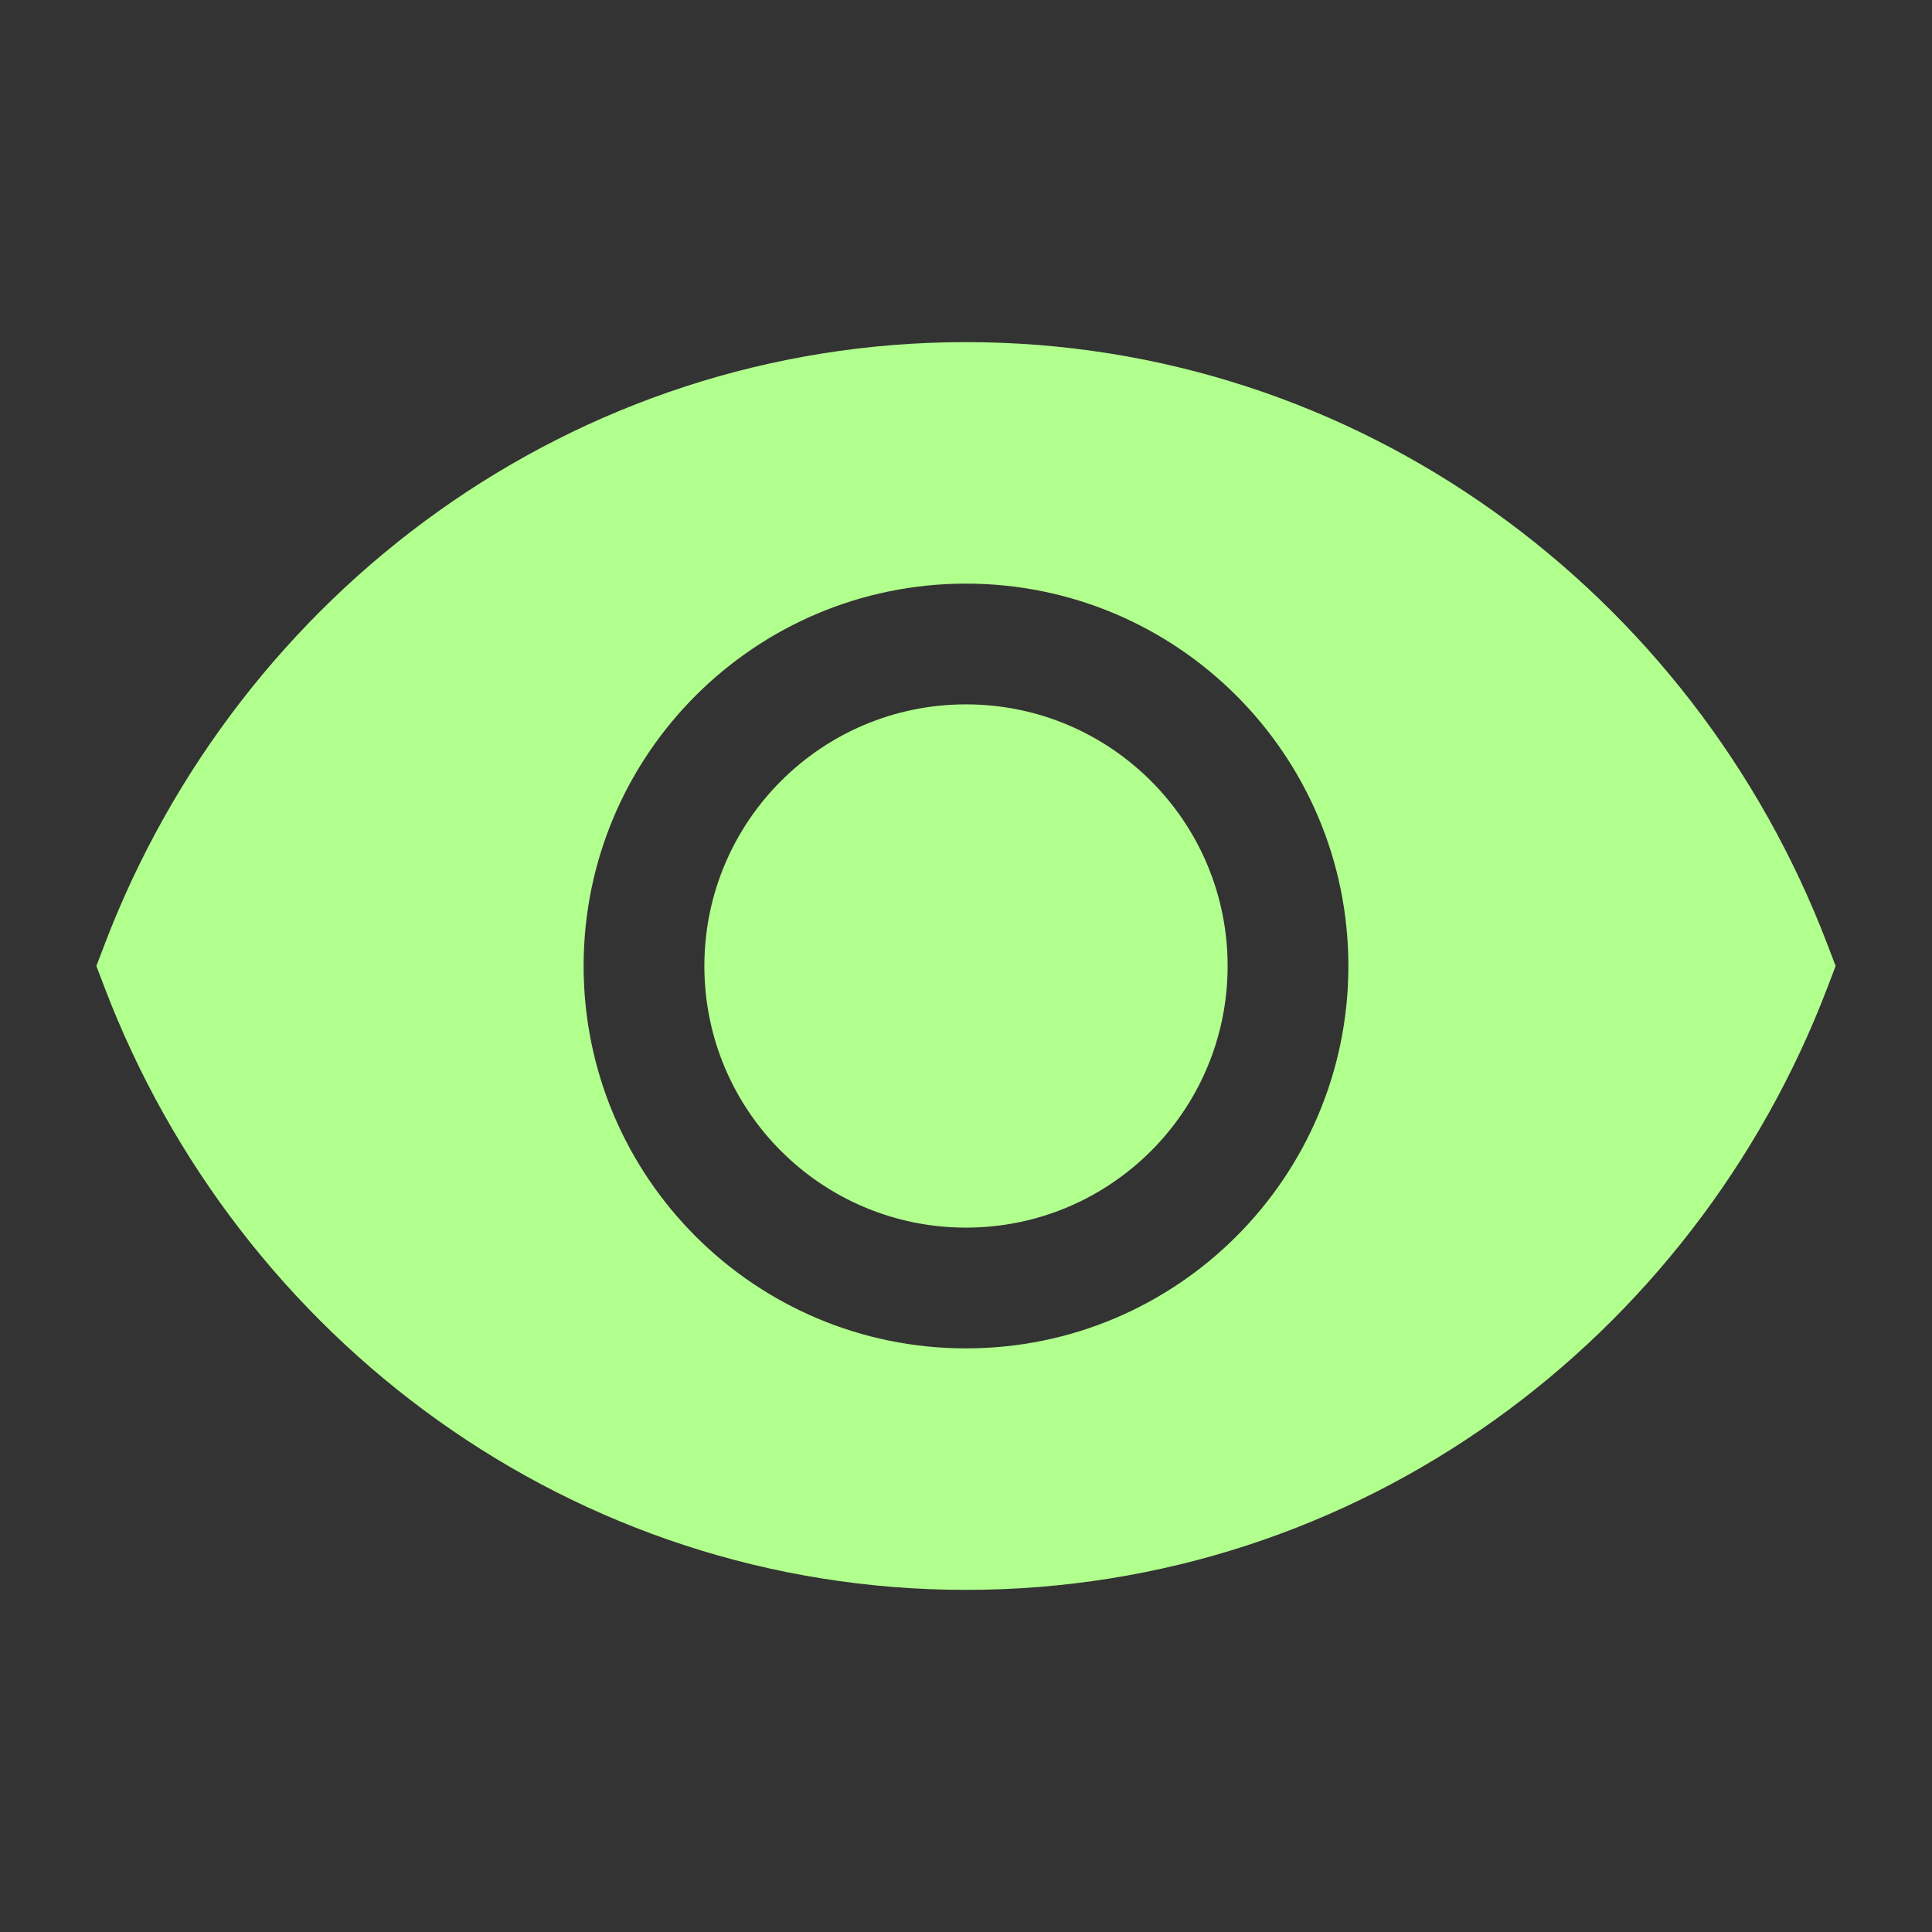 <svg width="24" height="24" viewBox="0 0 24 24" fill="none" xmlns="http://www.w3.org/2000/svg">
<rect x="0" y="0" width="24" height="24" fill="#333333" stroke="none"/>
<path fill-rule="evenodd" clip-rule="evenodd" d="M1.299 11.733C2.964 7.363 7.119 4.25 12 4.25C16.881 4.25 21.036 7.363 22.701 11.733L22.803 12L22.701 12.267C21.036 16.637 16.881 19.75 12 19.75C7.119 19.75 2.964 16.637 1.299 12.267L1.197 12L1.299 11.733ZM8.75 12C8.75 10.205 10.205 8.75 12 8.75C13.795 8.75 15.25 10.205 15.25 12C15.25 13.795 13.795 15.25 12 15.25C10.205 15.25 8.75 13.795 8.75 12ZM12 7.25C9.377 7.25 7.25 9.377 7.25 12C7.25 14.623 9.377 16.75 12 16.75C14.623 16.75 16.75 14.623 16.75 12C16.75 9.377 14.623 7.25 12 7.25Z" fill="#B1FF8D"/>
</svg>
